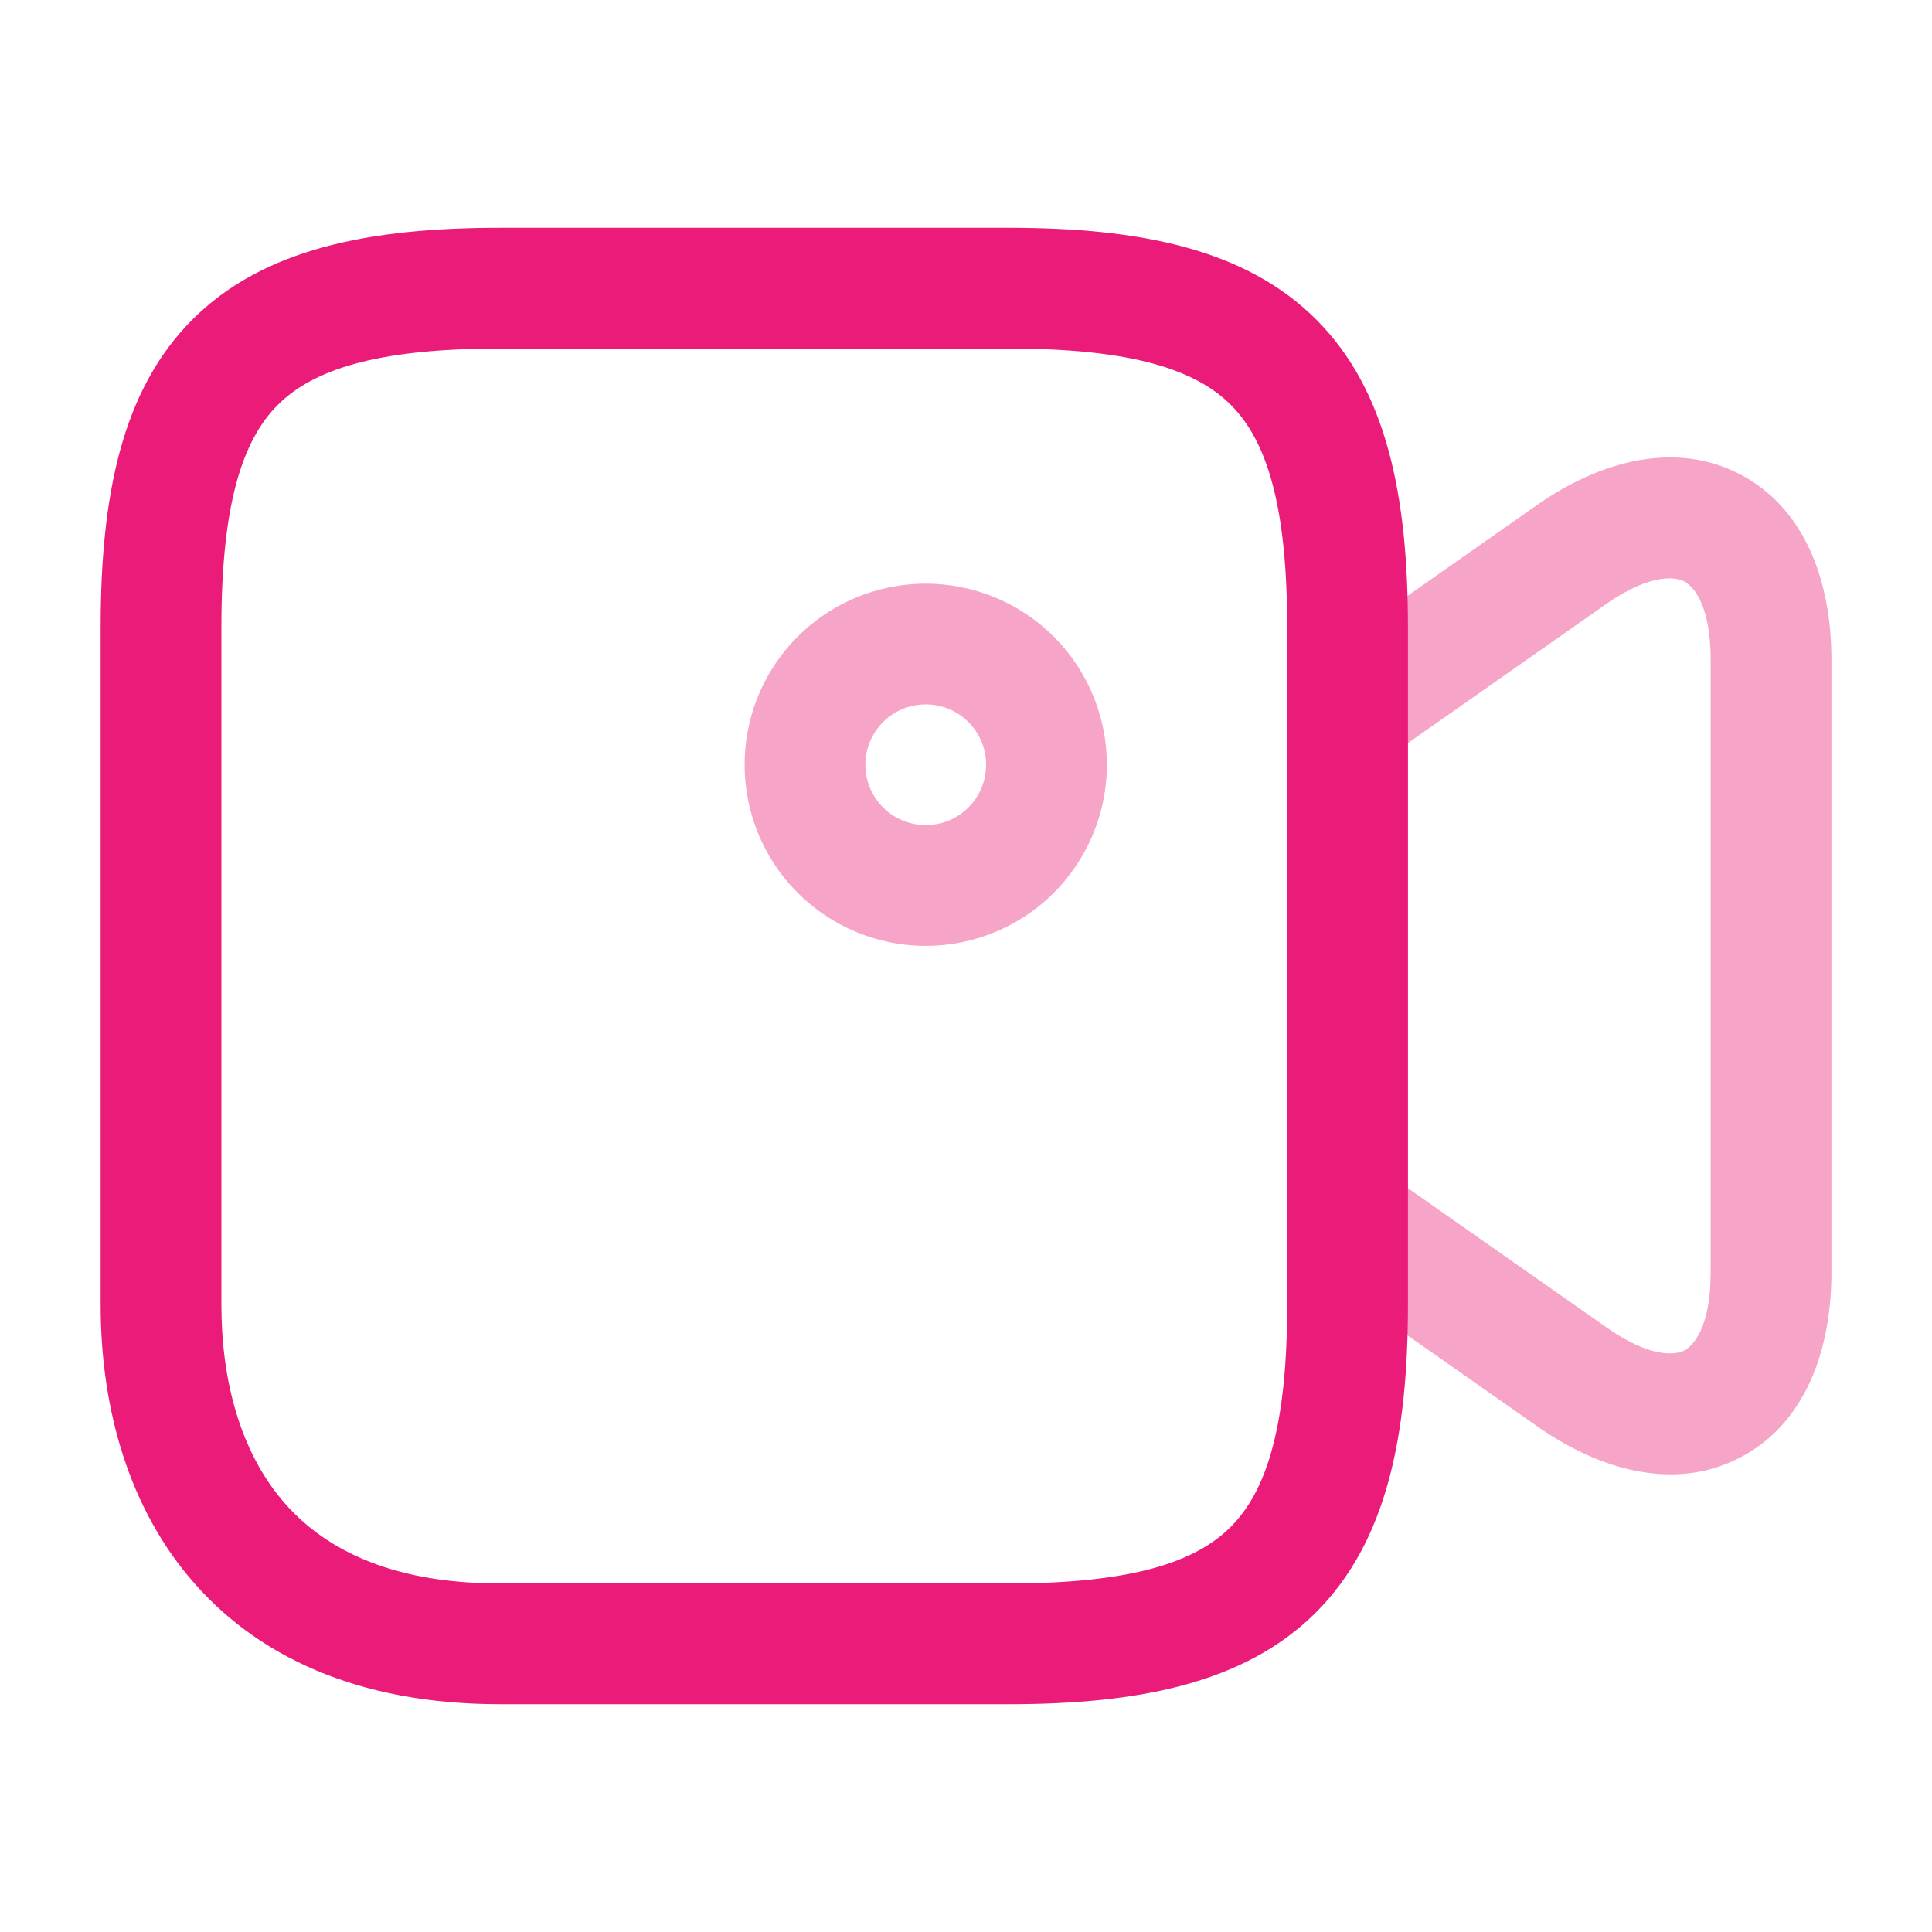 <svg width="32" height="32" viewBox="0 0 32 32" fill="none" xmlns="http://www.w3.org/2000/svg">
<path fill-rule="evenodd" clip-rule="evenodd" d="M4.601 6.707C4.021 7.287 3.667 8.335 3.667 10.387V21.613C3.667 22.872 3.982 24.019 4.662 24.835C5.315 25.618 6.413 26.227 8.28 26.227H16.707C18.751 26.227 19.8 25.873 20.382 25.292C20.964 24.712 21.32 23.663 21.32 21.613V10.387C21.32 8.335 20.966 7.287 20.387 6.707C19.807 6.127 18.759 5.773 16.707 5.773H8.28C6.228 5.773 5.181 6.127 4.601 6.707ZM3.187 5.293C4.36 4.119 6.119 3.773 8.28 3.773H16.707C18.868 3.773 20.627 4.119 21.801 5.293C22.974 6.466 23.32 8.225 23.32 10.387V21.613C23.32 23.777 22.97 25.535 21.795 26.708C20.62 27.88 18.863 28.227 16.707 28.227H8.28C5.934 28.227 4.226 27.436 3.126 26.115C2.052 24.827 1.667 23.168 1.667 21.613V10.387C1.667 8.225 2.013 6.466 3.187 5.293Z" fill="#EB1C79"/>
<path opacity="0.4" fill-rule="evenodd" clip-rule="evenodd" d="M26.6 10.006C26.6 10.006 26.6 10.006 26.6 10.007L23.32 12.307V19.68L26.601 21.981L26.604 21.983C27.364 22.52 27.774 22.433 27.899 22.368C28.025 22.302 28.334 22.015 28.334 21.08V10.92C28.334 9.986 28.025 9.697 27.897 9.63C27.77 9.563 27.359 9.477 26.6 10.006ZM28.823 7.857C29.895 8.417 30.334 9.627 30.334 10.92V21.08C30.334 22.372 29.896 23.584 28.821 24.142C27.747 24.701 26.505 24.361 25.452 23.618C25.451 23.618 25.451 23.617 25.45 23.617L21.746 21.019C21.479 20.832 21.32 20.526 21.32 20.2V11.787C21.32 11.461 21.479 11.155 21.746 10.968L25.453 8.368L25.454 8.367C26.509 7.63 27.751 7.297 28.823 7.857Z" fill="#EB1C79"/>
<path opacity="0.4" fill-rule="evenodd" clip-rule="evenodd" d="M15.333 11.667C15.135 11.667 14.942 11.725 14.777 11.835C14.613 11.945 14.485 12.101 14.409 12.284C14.333 12.467 14.314 12.668 14.352 12.862C14.391 13.056 14.486 13.234 14.626 13.374C14.766 13.514 14.944 13.609 15.138 13.647C15.332 13.686 15.533 13.666 15.716 13.591C15.898 13.515 16.055 13.387 16.165 13.222C16.274 13.058 16.333 12.864 16.333 12.667C16.333 12.401 16.228 12.147 16.04 11.96C15.853 11.772 15.598 11.667 15.333 11.667ZM13.666 10.172C14.16 9.843 14.74 9.667 15.333 9.667C16.129 9.667 16.892 9.983 17.454 10.545C18.017 11.108 18.333 11.871 18.333 12.667C18.333 13.26 18.157 13.84 17.827 14.333C17.498 14.827 17.029 15.211 16.481 15.438C15.933 15.665 15.33 15.725 14.748 15.609C14.166 15.493 13.631 15.207 13.212 14.788C12.792 14.368 12.506 13.834 12.391 13.252C12.275 12.67 12.334 12.067 12.561 11.519C12.788 10.97 13.173 10.502 13.666 10.172Z" fill="#EB1C79"/>
</svg>
